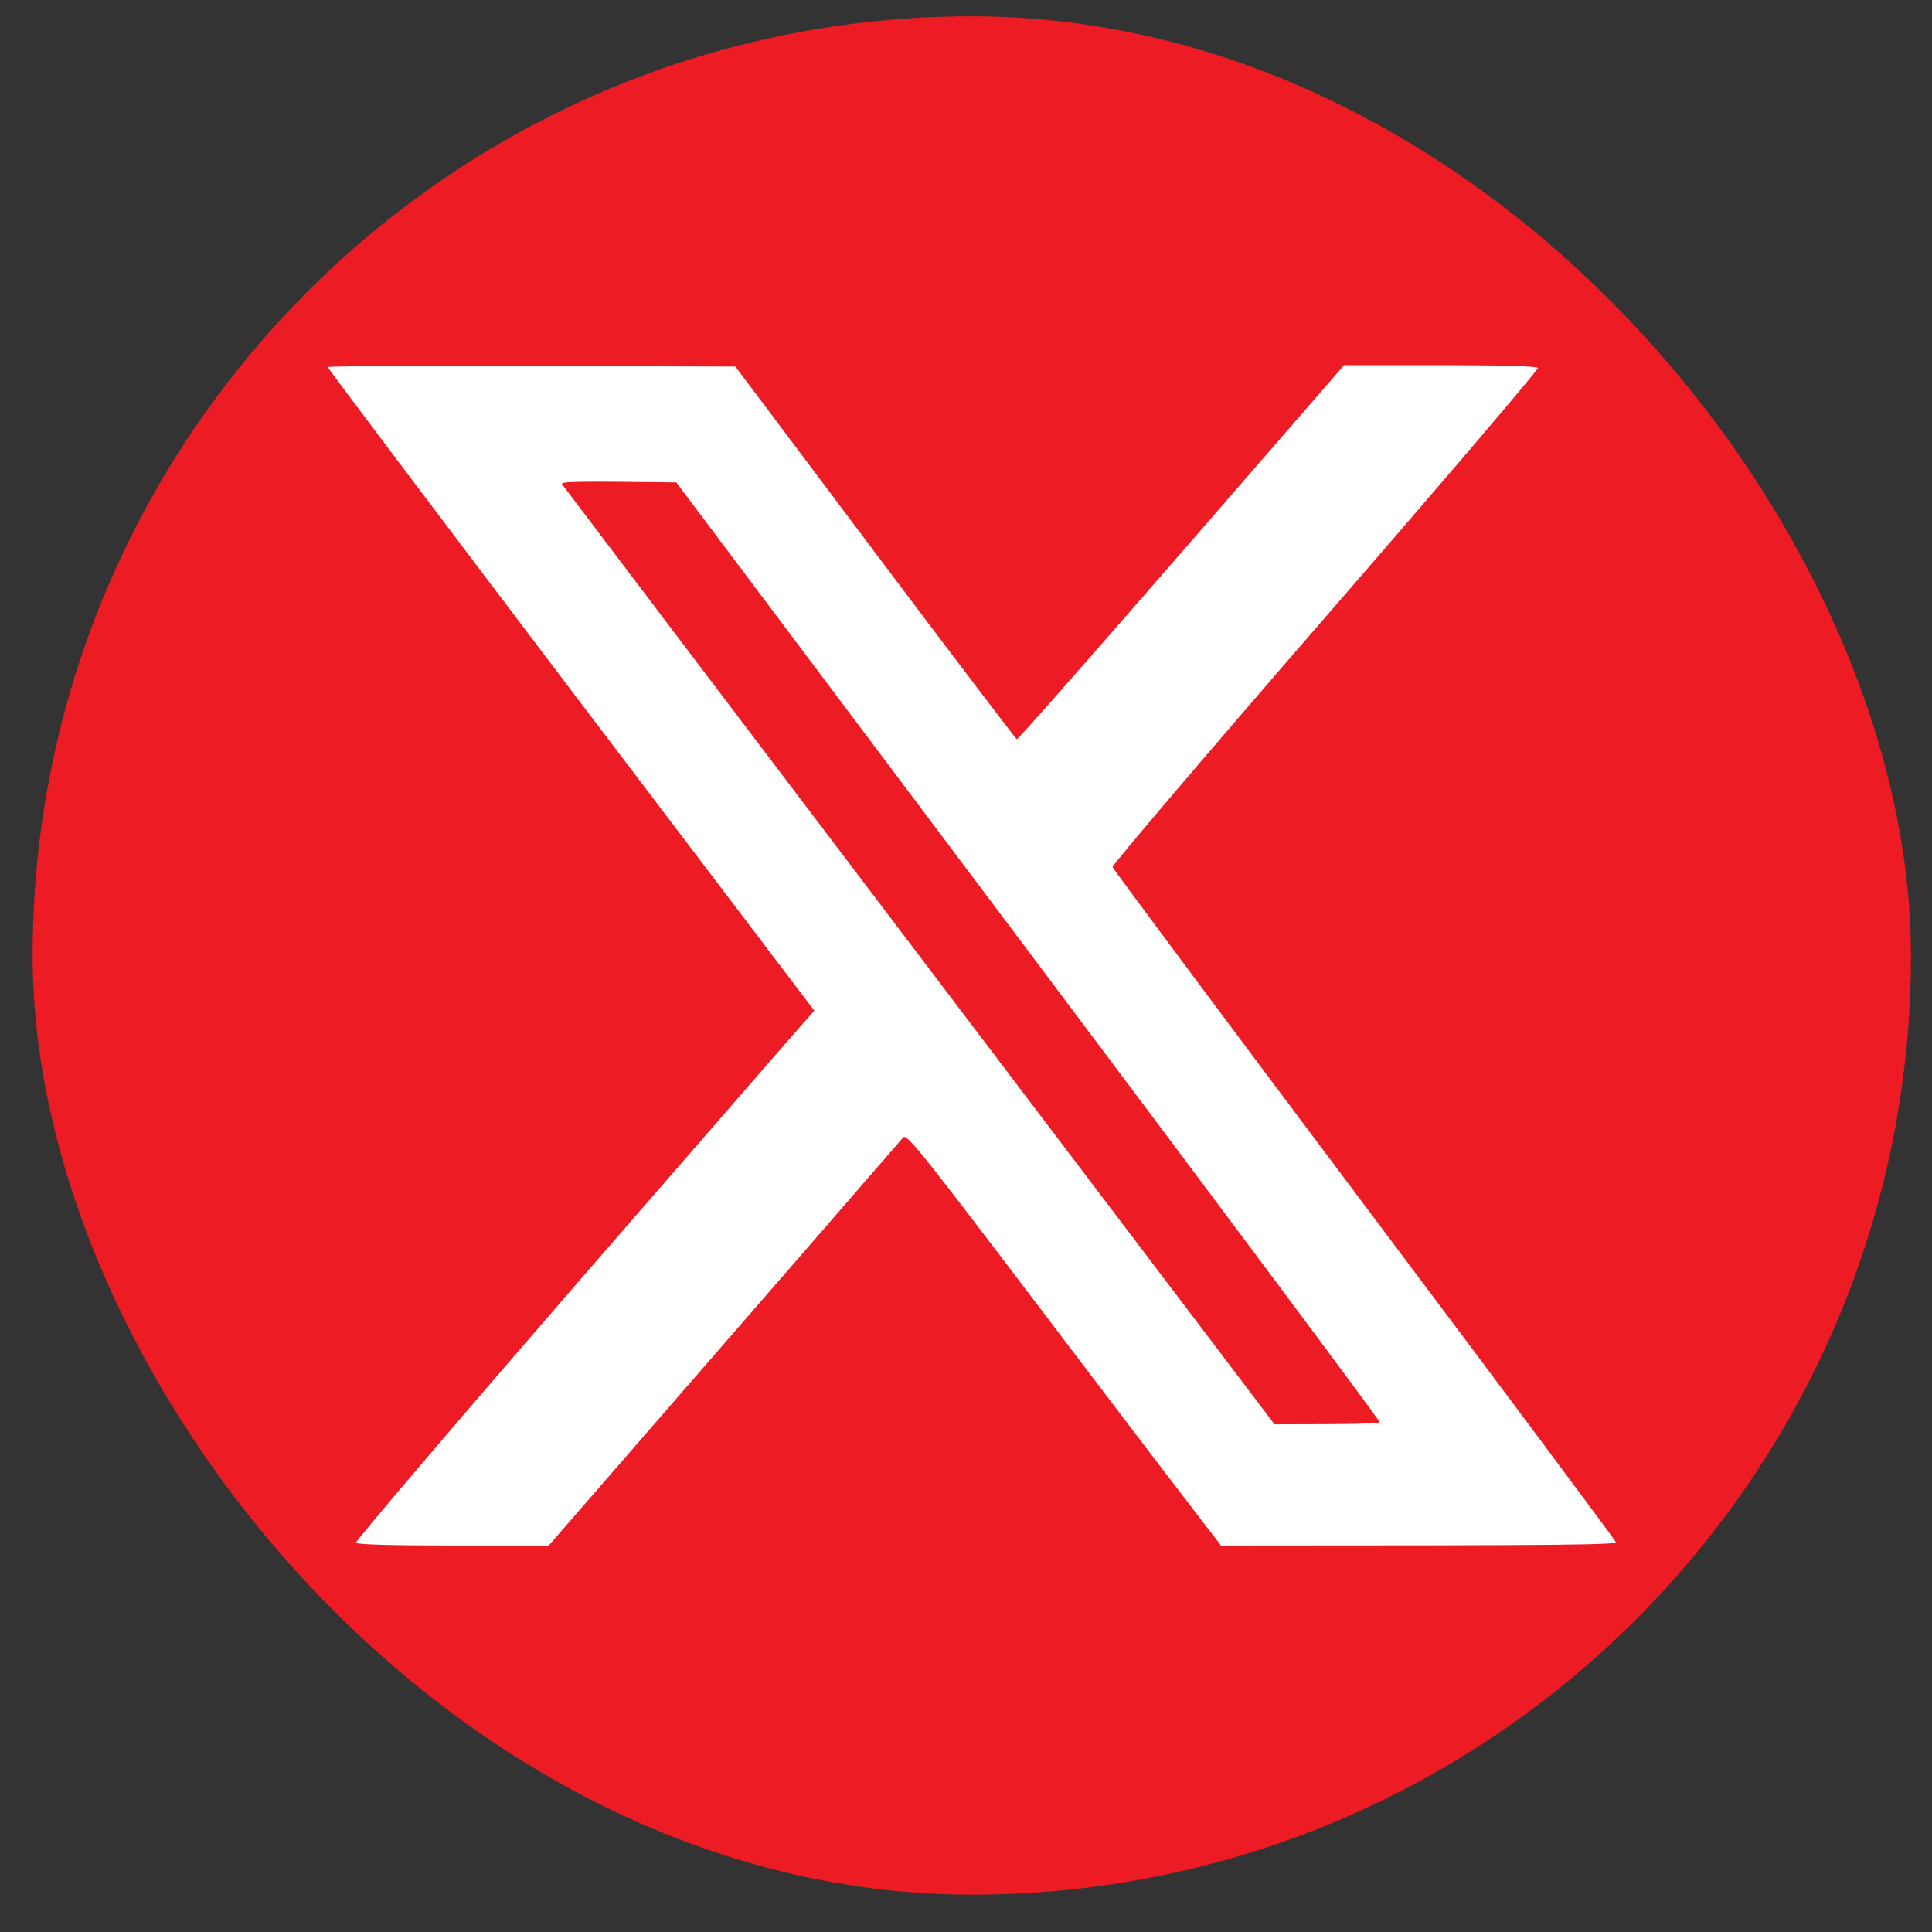 <svg width="36" height="36" viewBox="0 0 36 36" fill="none" xmlns="http://www.w3.org/2000/svg">
<rect x="0" y="0" width="36" height="36" fill="#333333" stroke="none"/>
<rect x="1.108" y="0.804" width="34" height="34" rx="17" fill="#ED1C24"/>
<rect x="1.108" y="0.804" width="34" height="34" rx="17" stroke="#ED1C24"/>
<g clip-path="url(#clip0_738_12257)">
<path fill-rule="evenodd" clip-rule="evenodd" d="M13.703 6.83L16.304 10.294C17.735 12.198 18.926 13.764 18.945 13.774C18.97 13.785 20.351 12.218 25.045 6.804H26.839C27.985 6.804 28.643 6.825 28.658 6.855C28.673 6.88 26.889 8.974 24.696 11.5C22.504 14.026 20.72 16.125 20.73 16.155C20.739 16.19 22.848 19.022 25.419 22.447C27.99 25.872 30.103 28.704 30.108 28.734C30.123 28.784 29.366 28.799 22.753 28.799L22.489 28.458C22.344 28.272 21.023 26.545 19.558 24.611C17.062 21.322 16.892 21.111 16.823 21.202C16.783 21.252 15.278 22.984 10.22 28.804L8.436 28.799C7.304 28.799 6.647 28.779 6.632 28.749C6.617 28.719 8.48 26.535 10.773 23.888C13.07 21.247 14.994 19.027 15.173 18.831L10.638 12.856C8.147 9.566 6.108 6.865 6.108 6.84C6.108 6.82 7.818 6.809 13.703 6.83ZM17.132 17.812L23.749 26.54C25.254 26.54 25.703 26.525 25.708 26.5C25.718 26.479 22.773 22.532 19.165 17.727L12.602 8.989C10.653 8.964 10.444 8.974 10.474 9.024C10.499 9.059 13.494 13.016 17.132 17.812Z" fill="white"/>
</g>
<defs>
<clipPath id="clip0_738_12257">
<rect width="24" height="24" fill="white" transform="translate(6.108 5.804)"/>
</clipPath>
</defs>
</svg>
